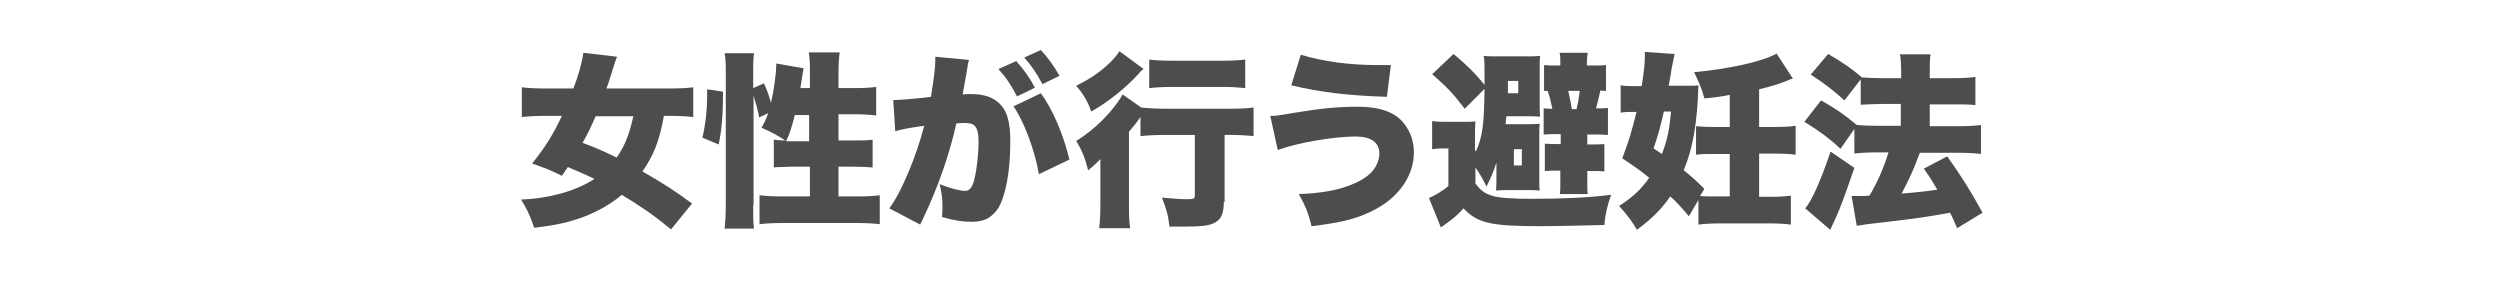 <?xml version="1.0" encoding="utf-8"?>
<!-- Generator: Adobe Illustrator 28.2.0, SVG Export Plug-In . SVG Version: 6.00 Build 0)  -->
<svg version="1.1" id="レイヤー_1" xmlns="http://www.w3.org/2000/svg" xmlns:xlink="http://www.w3.org/1999/xlink" x="0px"
	 y="0px" viewBox="0 0 630 71.8" style="enable-background:new 0 0 630 71.8;" xml:space="preserve">
<style type="text/css">
	.st0{fill:#4D4D4D;}
</style>
<g>
	<path d="M90.9-232.1c-4.5-3.7-7.6-5.8-12.4-8.7c-2.6,2.2-5.9,4.1-9.5,5.5c-3.7,1.4-7.3,2.2-12.6,2.8c-1-3.1-2-5.1-3.3-7.1
		c3.9-0.2,6.3-0.6,9.1-1.3c3.7-0.9,6.7-2.2,9.4-3.9c-2.2-1.1-3.9-1.8-6.7-3c-0.5,0.7-0.8,1.2-1.5,2.2c-2.8-1.4-4.4-2-7.5-3.1
		c3.2-4,5.2-7.1,7.5-12h-3.9c-2.6,0-4.6,0.1-6.2,0.3v-7.5c1.7,0.2,3.6,0.3,6.2,0.3h6.8c1.3-3.4,2.2-6.6,2.5-9l8.5,1
		c-0.4,0.9-0.7,2-1.1,3.2c-0.7,2.3-1.1,3.6-1.6,4.8h15.7c2.7,0,4.6-0.1,6.2-0.3v7.5c-1.7-0.2-3.5-0.3-6-0.3h-1.4
		c-1.1,6.2-2.5,9.8-5.4,14c5,2.9,8.1,4.8,12.5,8.1L90.9-232.1z M71.8-260.6c-1.2,2.7-1.8,4.1-3.3,6.7c3,1.1,5.3,2.1,8.6,3.7
		c2-2.8,3.2-5.9,4.2-10.4H71.8z"/>
	<path d="M98.8-255.1c0.8-3.4,1.2-7,1.2-10.3c0-0.2,0-1.1,0-1.9l4,0.6c0,5.8-0.3,9.5-1.1,13.3L98.8-255.1z M111.5-238.1
		c0,2.8,0,4.2,0.2,5.9h-7.4c0.2-1.8,0.3-3.9,0.3-6.4v-32.7c0-2.4,0-3.6-0.3-5.2h7.4c-0.2,1.7-0.2,2.8-0.2,5.2v3.6l2.7-1.2
		c0.8,1.7,1,2.3,1.8,4.9c0.7-3.1,1.3-7.3,1.3-9.3c0-0.1,0-0.3,0-0.6l6.9,1.2c-0.1,0.6-0.2,1.2-0.4,2.4c-0.1,0.8-0.2,1.3-0.4,2.6h2.4
		v-3.8c0-2.3,0-3.5-0.3-5.2h7.8c-0.2,1.6-0.3,2.8-0.3,5.2v3.8h4c2.5,0,4.2-0.1,5.5-0.3v7.2c-1.6-0.2-3.4-0.3-5.4-0.3H133v6.6h3.2
		c2.7,0,4,0,5.4-0.2v7c-1.2-0.1-3-0.2-5.5-0.2H133v7.5h4.5c2.5,0,4.5-0.1,5.9-0.3v7.3c-1.5-0.2-3.6-0.3-5.9-0.3H119
		c-2.3,0-4.4,0.1-5.9,0.3v-7.3c1.3,0.2,3.5,0.3,5.9,0.3h6.8v-7.5h-3.5c-0.7,0-1.9,0-3.8,0.1c-0.5,0-0.9,0-1.8,0.1v-7
		c1,0.1,1.6,0.2,2.9,0.2c-2.2-1.4-3-1.9-6-3.2c0.8-1.4,1.2-2.3,1.7-3.7l-2.3,1.1c-0.3-1.8-0.8-3.5-1.4-5.5V-238.1z M122.1-260.8
		c-0.8,3.1-1.3,4.7-2.2,6.6c0.5,0,0.8,0,1.1,0h4.7v-6.6H122.1z"/>
	<path d="M167.9-245.9c-2.7,6-5.9,8.6-10.2,8.6c-6.3,0-10.7-6-10.7-14.6c0-5.5,1.9-10.5,5.4-14.3c4.1-4.5,10.1-6.9,17-6.9
		c6.3,0,11.8,2.1,15.3,5.8c3,3.2,4.6,7.8,4.6,13.1c0,6.1-2.3,11.7-6.3,15.2c-3.2,2.9-6.9,4.4-13.5,5.4c-1.1-3.4-2-5.1-4-7.7
		c4.4-0.3,7.3-1.1,9.9-2.4c3.6-1.9,5.6-5.9,5.6-10.9c0-4-1.4-7.2-4.1-9.3c-1.2-0.9-2.3-1.4-3.9-1.6
		C172-257.5,170.4-251.4,167.9-245.9z M159.8-263.1c-3.1,2.6-5.1,7-5.1,11.2c0,3.3,1.3,6,2.9,6c1.2,0,2.4-1.6,3.8-5.2
		c1.6-4.2,3-9.7,3.5-14.3C162.9-265.2,161.4-264.5,159.8-263.1z"/>
	<path d="M222.4-244.8c-7.7,5.5-16.1,9.5-26,12.5c-1-2.8-1.9-4.5-3.5-6.6c8.6-2,14.5-4.3,20.9-8c-7.5,0.7-9.6,0.9-17,1.4
		c-1.1,0.1-1.6,0.1-2.4,0.3l-0.8-7c0.7,0,1.6,0.1,2.2,0.1c0.1,0,0.3,0,0.5,0c0.1,0,0.8,0,1.6,0c0.4,0,0.9,0,1.6,0V-268
		c0-2,0-3.4-0.2-4.9c1.6,0.2,3,0.2,6.1,0.2h3c0.8-1.4,1.3-2.7,1.7-4.3l7.8,0.7c-0.9,1.8-1.3,2.6-1.8,3.6h7.6c3.1,0,4.5,0,5.9-0.2
		c-0.2,1.6-0.2,3.3-0.2,6v7.2c1.5-1.7,2-2.3,2.8-3.5l4.5,5.4c-0.9,0.9-1.4,1.4-2.6,2.8c-1.2,1.4-2.6,2.7-4.7,4.7v12.5
		c0,2.3-0.7,3.7-2.2,4.5c-1.1,0.6-3.1,0.8-6.2,0.8c-0.9,0-2.1,0-4.5-0.1c-0.3-2.4-0.8-4.3-1.9-7c3.3,0.4,4.4,0.5,5.9,0.5
		c1.4,0,2-0.3,2-0.9V-244.8z M222.4-267.1h-16v1.6h16V-267.1z M206.3-259.1h16v-1.6h-16V-259.1z M206.3-252.4
		c9.1-0.4,9.1-0.4,16-0.8v-1.3h-16V-252.4z"/>
	<path d="M271.4-262c1.2,3.1,2.7,5.8,4.7,8.5c2.2,3,4.3,5.1,7.6,7.8c-1.7,2.3-2.5,3.6-4.2,7c-2.1-2.1-3.3-3.5-4.6-5.2v3.3
		c-0.9-0.1-1.8-0.1-3.1-0.1H269v3.1c0,1.9,0.1,3.7,0.3,5.5h-7.4c0.2-1.9,0.3-3.7,0.3-5.5v-3h-2.7c-1,0-2.1,0-3,0.1v-3.2
		c-1.3,1.8-2.2,2.8-4.1,4.7c-0.9-2-1.6-3.2-2.6-4.8v6.2c0,2.6,0,3.9,0.3,5.4h-7.7c0.2-1.6,0.3-2.9,0.3-5.4v-10.9
		c0-2.7,0-3.1,0.1-4.8c-1,1.5-1.4,1.9-2.5,3.2c-0.5-3.1-1.3-5.8-2.3-8.7c3.1-3.3,5.3-7,7.1-11.7c0.8-2.1,1.2-3.3,1.7-6.2l7.2,1.8
		c-0.3,0.9-0.3,0.9-2.2,6.2c1.3,0.1,3.3,0.2,5,0.2h5.3v-3.5c0-1.5-0.1-3-0.2-4.3h7.5c-0.1,1.5-0.2,2.8-0.2,4.4v3.4h7.4
		c2.2,0,4.3-0.1,6-0.3v7.1c-2.2-0.1-4.1-0.2-5.8-0.2H271.4z M256.6-262c-1.4,0-3.3,0.1-5.3,0.2v-5.8c-0.6,1.5-0.8,1.9-1.6,3.6v17.1
		c4.4-3.8,8.1-9.3,10.3-15H256.6z M262.2-248.7c0-2.5,0-4.4,0.1-5.5c-1.3,3.1-2.1,4.8-3.5,7.1h3.4V-248.7z M272.6-247.2
		c-1.4-2.3-2.5-4.3-3.7-7.1c0,2.2,0.1,3.8,0.1,5.3v1.8h2.7H272.6z"/>
</g>
<g>
	<path class="st0" d="M169.1,57.8c-4.5-3.7-7.6-5.8-12.4-8.7c-2.6,2.2-5.9,4.1-9.5,5.5c-3.7,1.4-7.3,2.2-12.6,2.8
		c-1-3.1-2-5.1-3.3-7.1c3.9-0.2,6.3-0.6,9.1-1.3c3.7-0.9,6.7-2.2,9.4-3.9c-2.2-1.1-3.9-1.8-6.7-3c-0.5,0.7-0.8,1.2-1.5,2.2
		c-2.8-1.4-4.4-2-7.5-3.1c3.2-4,5.2-7.1,7.5-12h-3.9c-2.6,0-4.6,0.1-6.2,0.3V22c1.7,0.2,3.6,0.3,6.2,0.3h6.8c1.3-3.4,2.2-6.6,2.5-9
		l8.5,1c-0.4,0.9-0.7,2-1.1,3.2c-0.7,2.3-1.1,3.6-1.6,4.8h15.7c2.7,0,4.6-0.1,6.2-0.3v7.5c-1.7-0.2-3.5-0.3-6-0.3h-1.4
		c-1.1,6.2-2.5,9.8-5.4,14c5,2.9,8.1,4.8,12.5,8.1L169.1,57.8z M150.1,29.3c-1.2,2.7-1.8,4.1-3.3,6.7c3,1.1,5.3,2.1,8.6,3.7
		c2-2.8,3.2-5.9,4.2-10.4H150.1z"/>
	<path class="st0" d="M177,34.7c0.8-3.4,1.2-7,1.2-10.3c0-0.2,0-1.1,0-1.9l4,0.6c0,5.8-0.3,9.5-1.1,13.3L177,34.7z M189.8,51.7
		c0,2.8,0,4.2,0.2,5.9h-7.4c0.2-1.8,0.3-3.9,0.3-6.4V18.6c0-2.4,0-3.6-0.3-5.2h7.4c-0.2,1.7-0.2,2.8-0.2,5.2v3.6l2.7-1.2
		c0.8,1.7,1,2.3,1.8,4.9c0.7-3.1,1.3-7.3,1.3-9.3c0-0.1,0-0.3,0-0.6l6.9,1.2c-0.1,0.6-0.2,1.2-0.4,2.4c-0.1,0.8-0.2,1.3-0.4,2.6h2.4
		v-3.8c0-2.3,0-3.5-0.3-5.2h7.8c-0.2,1.6-0.3,2.8-0.3,5.2v3.8h4c2.5,0,4.2-0.1,5.5-0.3v7.2c-1.6-0.2-3.4-0.3-5.4-0.3h-4.1v6.6h3.2
		c2.7,0,4,0,5.4-0.2v7c-1.2-0.1-3-0.2-5.5-0.2h-3.1v7.5h4.5c2.5,0,4.5-0.1,5.9-0.3v7.3c-1.5-0.2-3.6-0.3-5.9-0.3h-18.5
		c-2.3,0-4.4,0.1-5.9,0.3v-7.3c1.3,0.2,3.5,0.3,5.9,0.3h6.8v-7.5h-3.5c-0.7,0-1.9,0-3.8,0.1c-0.5,0-0.9,0-1.8,0.1v-7
		c1,0.1,1.6,0.2,2.9,0.2c-2.2-1.4-3-1.9-6-3.2c0.8-1.4,1.2-2.3,1.7-3.7l-2.3,1.1c-0.3-1.8-0.8-3.5-1.4-5.5V51.7z M200.3,29
		c-0.8,3.1-1.3,4.7-2.2,6.6c0.5,0,0.8,0,1.1,0h4.7V29H200.3z"/>
	<path class="st0" d="M225.1,25.2c0.2,0,0.3,0,0.4,0c1.5,0,6-0.4,9.1-0.8c0.8-4.9,1.1-7.7,1.1-9.3c0-0.2,0-0.5,0-0.8l8.5,0.8
		c-0.2,0.6-0.2,0.8-0.3,1.1c0,0.1-0.1,0.6-0.1,0.8l-0.3,1.7c-0.4,2.4-0.8,4.3-0.9,5.1c0.8-0.1,1.4-0.1,2-0.1c2.9,0,5.1,0.6,6.7,1.9
		c2.4,1.9,3.3,4.8,3.3,10.1c0,7.3-1.1,13.4-3,16.7c-0.7,1.1-1.8,2.2-3,2.8c-0.9,0.4-2.2,0.7-3.7,0.7c-2.2,0-4.3-0.3-7.5-1.2
		c0.1-1.4,0.1-1.9,0.1-2.7c0-2.1-0.2-3.3-0.7-5.6c2.7,1.1,5.1,1.7,6.4,1.7c1,0,1.6-0.6,2.1-2.1c0.7-2.1,1.3-6.8,1.3-10.4
		c0-2-0.3-3.1-0.9-3.8c-0.5-0.6-1.2-0.8-2.8-0.8c-0.4,0-0.9,0-1.9,0.1c-1.7,7.7-4.5,15.8-8.3,23.8c-0.4,0.9-0.5,1-0.8,1.7l-7.8-4.1
		c3-3.9,6.9-13.3,8.8-20.8c-3,0.4-6,0.9-7.3,1.4L225.1,25.2z M256.1,15.4c1.9,2.1,3.4,4.2,4.7,6.7l-4.5,2.2c-1.6-3-2.7-4.7-4.7-6.9
		L256.1,15.4z M262.3,23.5c3,4.1,5.6,10.2,7.2,16.7l-7.7,3.7c-1-6-3.8-13.4-6.4-17.1L262.3,23.5z M262.3,12.6
		c1.7,1.9,3.1,3.7,4.7,6.5l-4.3,2.1c-1.6-3-2.9-4.8-4.6-6.7L262.3,12.6z"/>
	<path class="st0" d="M308.4,50.9c0,3.2-0.8,4.7-2.9,5.5c-1.3,0.5-3,0.7-7,0.7c-0.9,0-1.8,0-3.8,0c-0.3-2.9-0.8-4.5-1.9-7.3
		c3.2,0.3,5,0.4,6.3,0.4c1.8,0,2-0.1,2-1.1V34h-7.4c-2.2,0-4.5,0.1-6.3,0.3v-4.8c-1.1,1.5-1.6,2.2-2.9,3.7v18.2c0,2.5,0,4.3,0.3,6.1
		H277c0.2-1.7,0.3-3.8,0.3-6.2v-5.9c0-1.7,0-2.6,0-5.3c-1,1-1.9,1.9-3.1,2.8c-0.8-3.2-1.5-4.9-3-7.4c4.7-2.8,9.4-7.6,11.7-11.7
		l4.7,3.3c2,0.2,3.9,0.3,6.3,0.3h15.7c2.8,0,4.9-0.1,6.3-0.3v7.2c-1.9-0.2-3.9-0.3-6-0.3h-1.3V50.9z M287.9,17.6
		c-0.5,0.4-0.5,0.4-0.8,0.8c-3.1,3.5-7.8,7.3-12.1,9.7c-1-2.8-2.1-4.5-3.8-6.5c3.9-1.9,6.5-3.8,9-6.3c0.9-1,1.4-1.6,1.9-2.4l6.1,4.5
		L287.9,17.6z M289.5,15c1.4,0.2,3.3,0.3,6.1,0.3h12.3c2.6,0,4.3-0.1,5.9-0.3v7.2c-1.9-0.2-3.8-0.3-5.7-0.3h-12.4
		c-2.2,0-4.3,0.1-6.1,0.3V15z"/>
	<path class="st0" d="M320.1,29.2c1.5,0,1.5,0,6.2-0.8c6.6-1.1,10.9-1.5,15.8-1.5c6.2,0,10.2,1.6,12.4,5.2c1.2,1.9,1.8,4,1.8,6.3
		c0,5.8-3.7,11.2-9.8,14.4c-4.1,2.2-8.3,3.3-16,4.2c-0.8-3.4-1.6-5.2-3.2-8.1c5.5-0.2,9.6-0.9,13.1-2.3c3.1-1.2,5.3-2.8,6.3-4.7
		c0.6-1,0.9-2.2,0.9-3.2c0-2.8-2.1-4.3-6-4.3c-5.5,0-14.8,1.6-19.6,3.4L320.1,29.2z M327.8,13.8c5.7,1.7,12.1,2.6,19.5,2.6
		c0.8,0,1.6,0,3.2,0l-1,8c-9.5-0.3-16.6-1.1-24.1-2.9L327.8,13.8z"/>
	<path class="st0" d="M372,38c1.6-3.6,2-6.7,2.1-15.6l-5,5c-2.9-3.8-4.4-5.4-8.2-8.7l5.4-5.1c3.1,2.6,5.4,4.8,7.8,7.8
		c0-0.2,0-0.4,0-0.5v-2.5c0-2.2,0-3.1-0.2-4.3c1,0.1,2.3,0.1,4.3,0.1h5.8c2.1,0,2.9,0,4.1-0.1c-0.1,0.8-0.1,1.9-0.1,3.6v8.1
		c0,1.6,0,2.8,0.1,3.6c-0.9-0.1-1.6-0.1-3.4-0.1h-5.1c-0.1,0.9-0.1,1.2-0.2,2h4.7c2.3,0,3,0,3.9-0.1c-0.1,0.9-0.1,1.4-0.1,3.5v10
		c0,2.2,0,2.5,0.1,3.3c-1.1-0.1-2.1-0.1-3.5-0.1h-3.5c-1.5,0-2.8,0-4,0.1c0.1-1,0.1-2.1,0.1-3.9v-3.1c-0.8,2.4-1.3,3.6-2.5,6
		c-1.1-2.2-1.7-3.2-2.8-4.8v4c1.3,1.8,2.3,2.5,4.1,3.1c1.8,0.6,5.2,0.8,10.1,0.8c8.3,0,14.2-0.3,20-1c-0.9,2.5-1.5,4.9-1.7,7.6
		c-3.9,0.1-12.5,0.3-16.1,0.3c-12.7,0-15.9-0.8-19.4-4.5c-1.1,1.3-2.7,2.7-3.9,3.5c-0.4,0.3-0.7,0.5-0.8,0.6l-1,0.7l-3-7.4
		c1.1-0.4,3.6-1.9,4.9-3v-9.5h-1.1c-1.1,0-1.5,0-3,0.2v-7.1c1.4,0.2,2.1,0.2,3.9,0.2h3.5c1.9,0,2.5,0,3.5-0.1
		c-0.1,1.4-0.1,1.8-0.1,5.3V38z M382.6,23.5v-3.1H380l0,3.1H382.6z M381.5,41.7h2v-4.1h-2V41.7z M392.1,33.8c-1.1,0-2,0-3.1,0.1
		v-6.6c0.8,0.1,1.1,0.1,2.2,0.1c-0.4-1.9-0.7-3.1-1.2-4.5c-0.4,0-0.5,0-0.9,0v-6.5c1.1,0.1,1.6,0.1,3.3,0.1h0.8v-0.9
		c0-0.9,0-1.6-0.2-2.3h7.1c-0.1,0.8-0.2,1.3-0.2,2.4v0.8h1.8c1.2,0,2,0,3-0.1v6.5c-0.5,0-0.6,0-1.4-0.1c-0.4,1.9-0.8,3.3-1.1,4.5
		c1.3,0,2.1,0,3-0.1V34c-1.3-0.1-1.9-0.1-3.4-0.1H400v2.5h1.3c1.2,0,2,0,3-0.1v6.9c-0.9-0.1-1.5-0.1-3.1-0.1H400v3.2
		c0,1.1,0,1.8,0.1,2.6h-7c0.1-0.9,0.1-1.7,0.1-2.6V43h-0.8c-1.1,0-2,0-3.1,0.1v-6.9c1.4,0.1,1.6,0.1,3.2,0.1h0.8v-2.5H392.1z
		 M397.3,27.5c0.4-1.7,0.5-2.4,0.8-4.6h-2.9c0.5,2.3,0.7,3.2,0.9,4.6H397.3z"/>
	<path class="st0" d="M425.6,54.5c-2.2-2.6-3.1-3.6-4.7-5c-2.3,3.3-4.6,5.6-8.4,8.4c-1.2-2.1-2.5-3.8-4.5-6c3.3-2.1,5.5-4.1,7.6-7.1
		c-2.3-1.9-3.5-2.7-6.8-4.9c1.6-4.1,2.4-6.8,3.6-11.7h-0.9c-1.1,0-2.1,0-3.1,0.2v-6.9c1.2,0.2,2,0.2,3.8,0.2h1.5
		c0.7-4.4,0.8-5.9,0.8-7.9c0-0.1,0-0.4,0-0.7l7.5,0.5c-0.3,1.5-0.5,2.4-0.8,3.9c0,0.5-0.3,2-0.7,4.1h5.4c1.2,0,1.5,0,2.1-0.1
		c-0.3,9.8-1.4,15.8-3.7,21.4c2.2,1.8,3,2.5,5.2,4.7l-1.1,1.8c0.9,0.1,2.6,0.1,4.6,0.1h2.9V38.8h-3.6c-2.3,0-3.7,0-4.9,0.2v-7.2
		c1.2,0.1,2.2,0.2,4.9,0.2h3.6v-8.1c-1.9,0.4-3.2,0.6-6.4,0.9c-0.7-2.6-1.4-4.2-2.6-6.6c8.5-0.8,17.1-2.6,20.8-4.7l4.1,6.3
		c-0.7,0.2-0.7,0.2-2.1,0.8c-1.5,0.6-3.9,1.3-6.4,1.9V32h3.9c2.3,0,4.1-0.1,5.3-0.3v7.3c-1.2-0.2-3.2-0.3-5.4-0.3h-3.8v10.9h2.7
		c2.2,0,3.9-0.1,5.3-0.3v7.3c-1.5-0.2-3.2-0.3-5.3-0.3h-12.6c-2.1,0-3.9,0.1-5.4,0.3v-6.2L425.6,54.5z M418.8,38.8
		c1.4-3.6,1.9-6.2,2.3-10.7h-1.8c-1.1,4.8-1.6,6.3-2.6,9.3L418.8,38.8z"/>
	<path class="st0" d="M464.8,25.3c-2.9-2.6-5.2-4.4-8.5-6.5l4.4-5.2c3.6,2.1,5.8,3.6,8.5,5.9c1.2,0.1,3,0.2,5.2,0.2h4.7v-0.8
		c0-2.8-0.1-3.9-0.3-5.2h7.7c-0.2,1.3-0.2,2.4-0.2,5.2v0.8h6.1c2.2,0,3.8-0.1,5.4-0.3v7.1c-1.4-0.2-2.9-0.2-5.3-0.2h-6.2v5.5h7.4
		c2.1,0,4-0.1,5.5-0.3v7.3c-1.6-0.2-3.6-0.3-5.5-0.3h-9.9c-1.9,5-2.2,5.6-4.6,10.3c4.5-0.4,6.3-0.6,9-1c-1.1-1.9-1.7-2.9-3.4-5.3
		l5.9-3.1c3.8,5.4,5.6,8.2,8.9,14.2l-6.4,3.9c-0.9-2-1.1-2.6-1.8-3.9c-5.9,1.1-9,1.5-15.8,2.3c-5.3,0.6-5.9,0.7-7.7,1l-1.3-7.5
		c0.8,0,1.3,0,1.7,0c0.8,0,2,0,2.8-0.1c2-3.3,3.6-7,4.8-10.9h-3.1c-2,0-3.9,0.1-5.5,0.3v-6.2l-3.5,5c-3.1-2.9-5.4-4.5-9.1-6.8
		l4.2-5.4c3.9,2.2,5.9,3.6,9,6.2c1.2,0.1,3,0.2,5,0.2h6.1v-5.5h-4.7c-1.9,0-3.6,0.1-5.4,0.2V20L464.8,25.3z M467.3,42.3
		c-2.6,7.6-3.9,11.2-6.1,15.6l-6.3-5.4c1.6-1.7,4.1-7.4,6.4-14.3L467.3,42.3z"/>
</g>
</svg>
